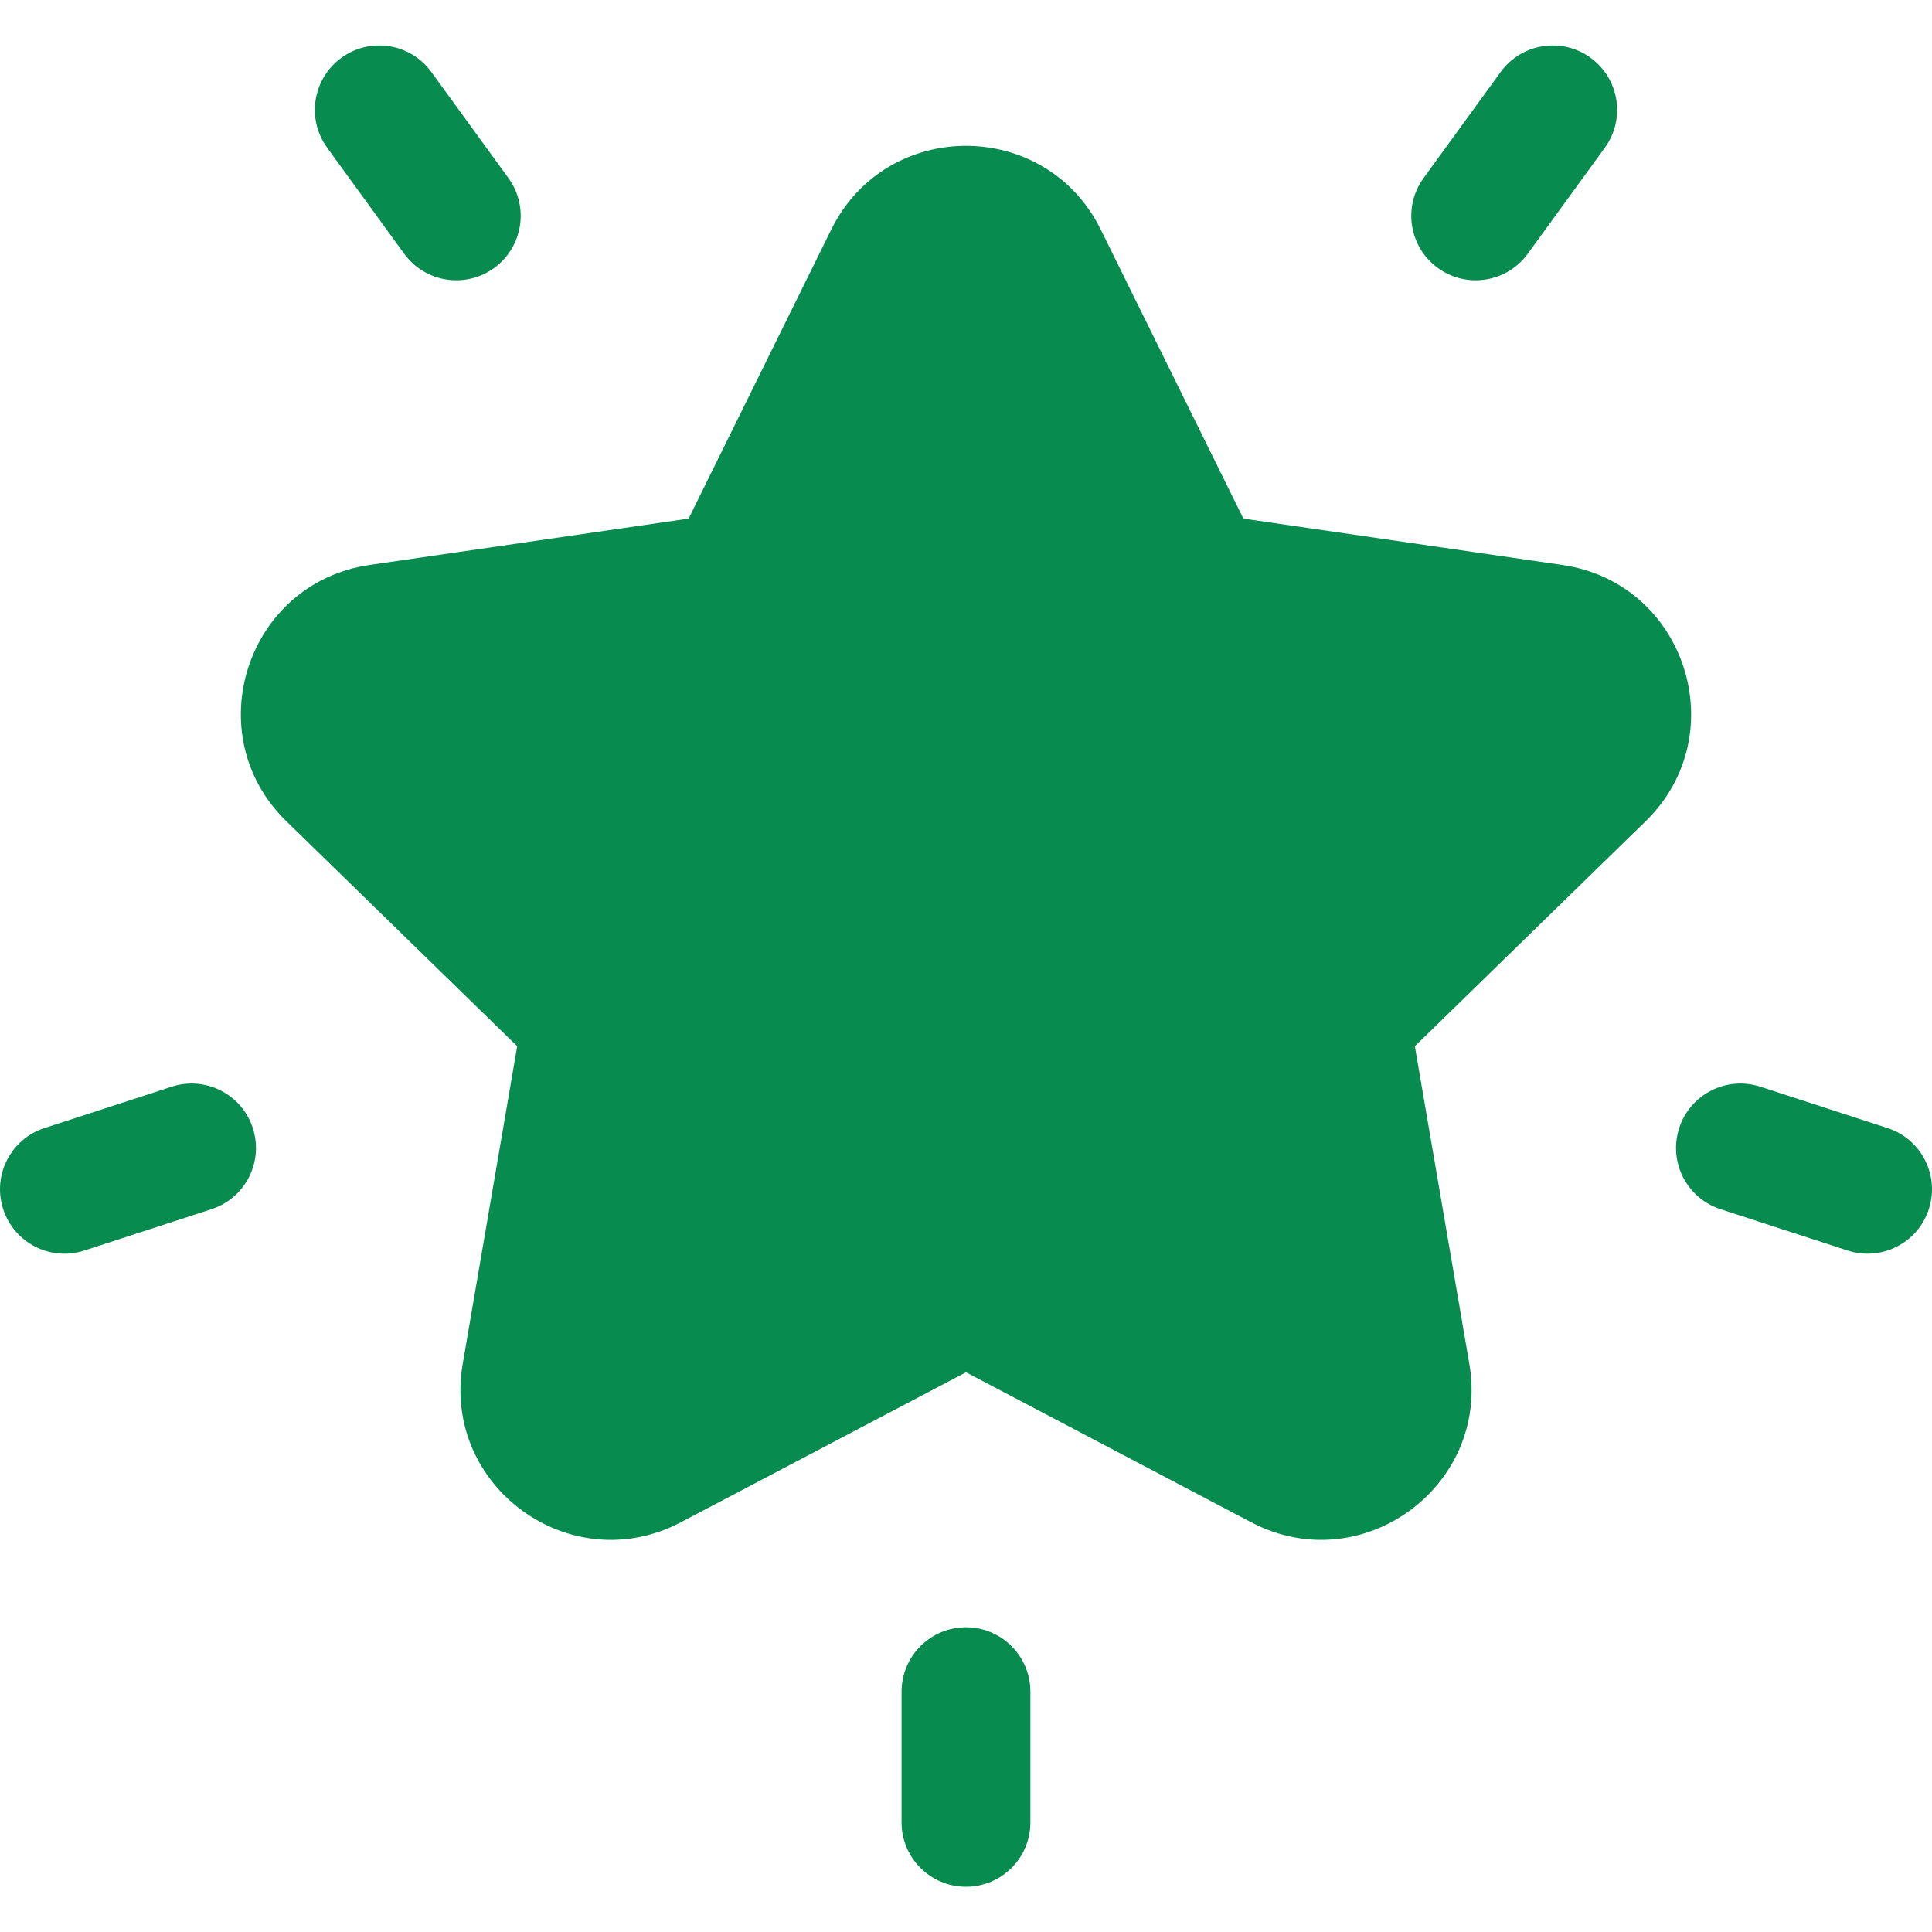 <svg width="40" height="40" viewBox="0 0 40 40" fill="none" xmlns="http://www.w3.org/2000/svg">
<path d="M32.347 11.697L25.743 10.737L22.79 4.753C21.65 2.442 18.351 2.441 17.21 4.753L14.257 10.737L7.653 11.697C5.103 12.067 4.083 15.204 5.929 17.003L10.708 21.661L9.58 28.238C9.144 30.777 11.812 32.717 14.094 31.518L20 28.412L25.907 31.518C28.191 32.718 30.855 30.772 30.421 28.238L29.293 21.661L34.071 17.003C35.916 15.204 34.898 12.067 32.347 11.697Z" fill="#078b4f"/>
<path d="M10.526 3.686L8.931 1.491C8.498 0.895 7.664 0.763 7.069 1.196C6.473 1.629 6.341 2.463 6.774 3.059L8.368 5.253C8.802 5.849 9.635 5.981 10.231 5.548C10.826 5.115 10.959 4.281 10.526 3.686Z" fill="#078b4f"/>
<path d="M5.234 23.355C5.007 22.655 4.255 22.271 3.554 22.499L0.922 23.355C0.221 23.582 -0.162 24.334 0.066 25.035C0.294 25.736 1.047 26.118 1.746 25.891L4.378 25.035C5.078 24.808 5.462 24.056 5.234 23.355Z" fill="#078b4f"/>
<path d="M32.931 1.196C32.335 0.763 31.502 0.895 31.069 1.491L29.474 3.686C29.041 4.281 29.173 5.115 29.769 5.548C30.365 5.981 31.198 5.849 31.631 5.253L33.226 3.059C33.659 2.463 33.527 1.629 32.931 1.196Z" fill="#078b4f"/>
<path d="M39.078 23.355L36.446 22.499C35.746 22.271 34.993 22.655 34.766 23.355C34.538 24.056 34.922 24.808 35.622 25.035L38.254 25.891C38.953 26.118 39.706 25.736 39.934 25.035C40.162 24.334 39.779 23.582 39.078 23.355Z" fill="#078b4f"/>
<path d="M20 33.691C19.264 33.691 18.666 34.288 18.666 35.025V37.731C18.666 38.467 19.264 39.064 20 39.064C20.736 39.064 21.333 38.467 21.333 37.731V35.025C21.333 34.288 20.736 33.691 20 33.691Z" fill="#078b4f"/>
</svg>

